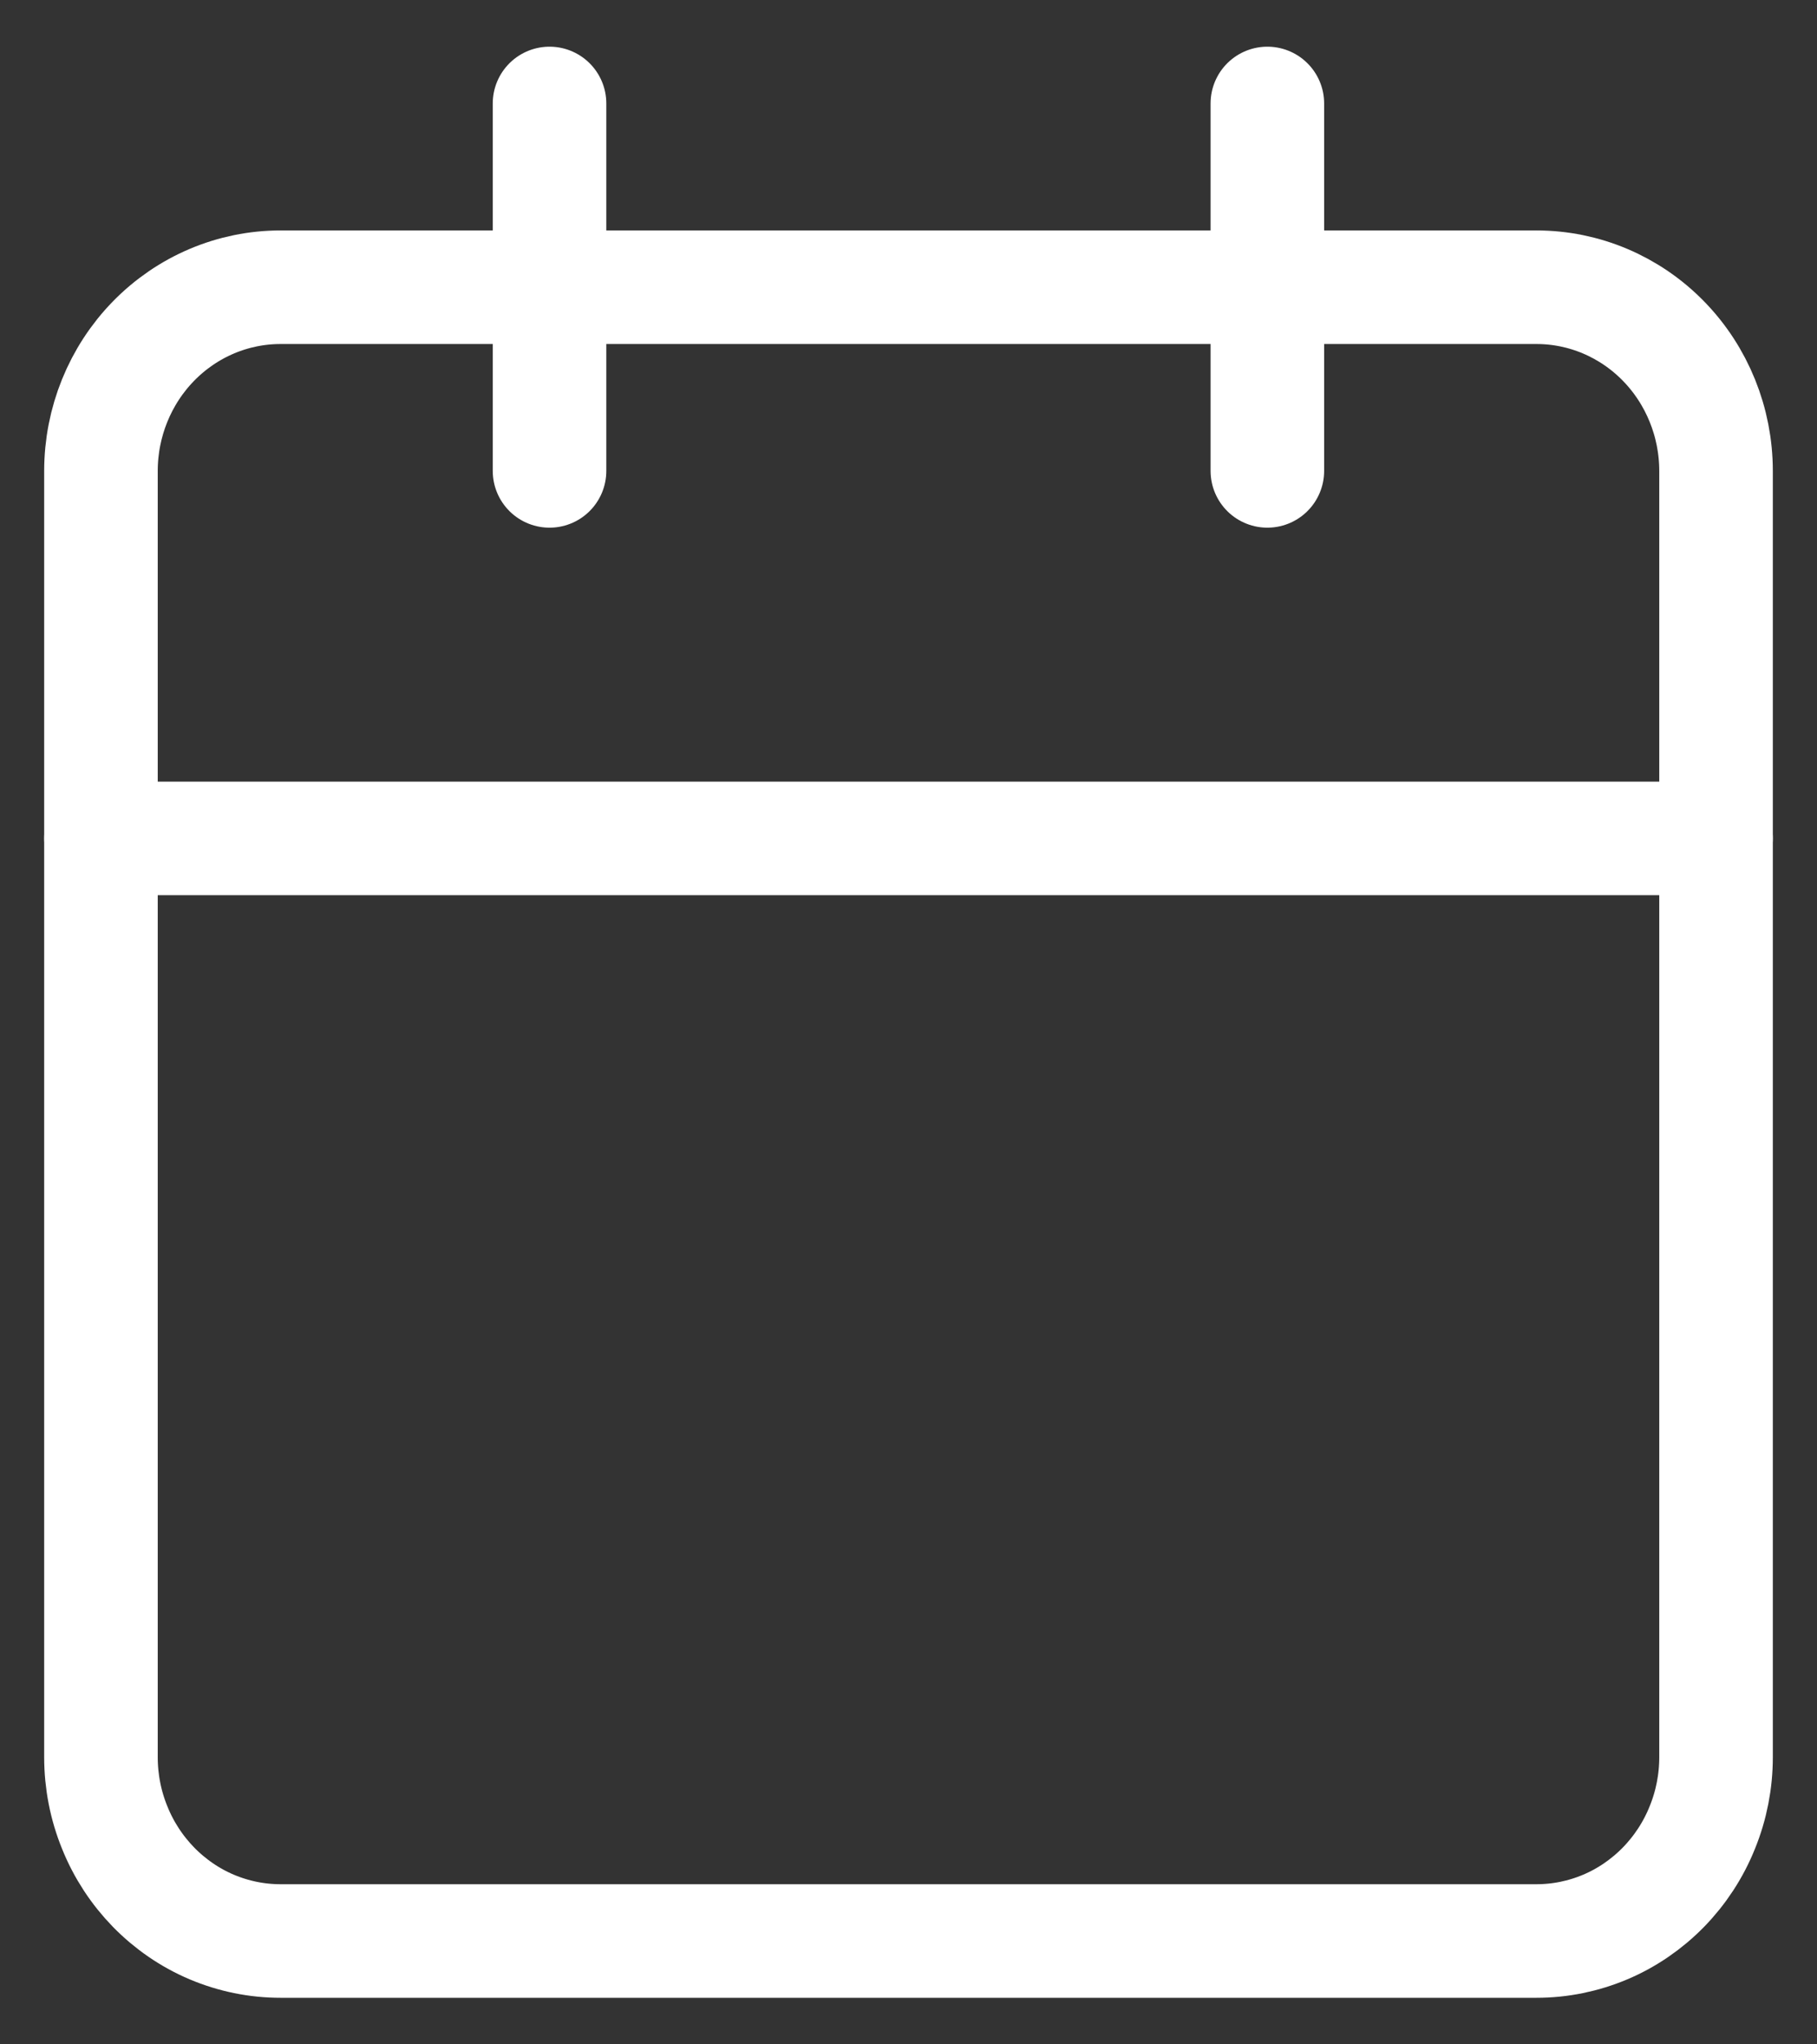 <svg width="16" height="18" viewBox="0 0 16 18" fill="none" xmlns="http://www.w3.org/2000/svg">
<rect x="0" y="0" width="16" height="18" fill="#333333" stroke="none"/>
<path d="M2.47 2.529H13.53C13.949 2.529 14.351 2.699 14.648 3.003C14.944 3.306 15.111 3.718 15.111 4.147V15.472C15.111 15.684 15.07 15.895 14.99 16.091C14.911 16.288 14.794 16.466 14.648 16.616C14.501 16.766 14.327 16.886 14.135 16.967C13.943 17.048 13.738 17.09 13.53 17.09H2.47C2.262 17.09 2.057 17.048 1.865 16.967C1.673 16.886 1.499 16.766 1.352 16.616C1.206 16.466 1.089 16.288 1.01 16.091C0.93 15.895 0.889 15.684 0.889 15.472V4.147C0.889 3.718 1.056 3.306 1.352 3.003C1.649 2.699 2.051 2.529 2.47 2.529V2.529Z" stroke="white" stroke-linecap="round" stroke-linejoin="round"/>
<path d="M11.16 0.911V4.146" stroke="white" stroke-linecap="round" stroke-linejoin="round"/>
<path d="M4.839 0.911V4.146" stroke="white" stroke-linecap="round" stroke-linejoin="round"/>
<path d="M0.889 7.382H15.111" stroke="white" stroke-linecap="round" stroke-linejoin="round"/>
</svg>
